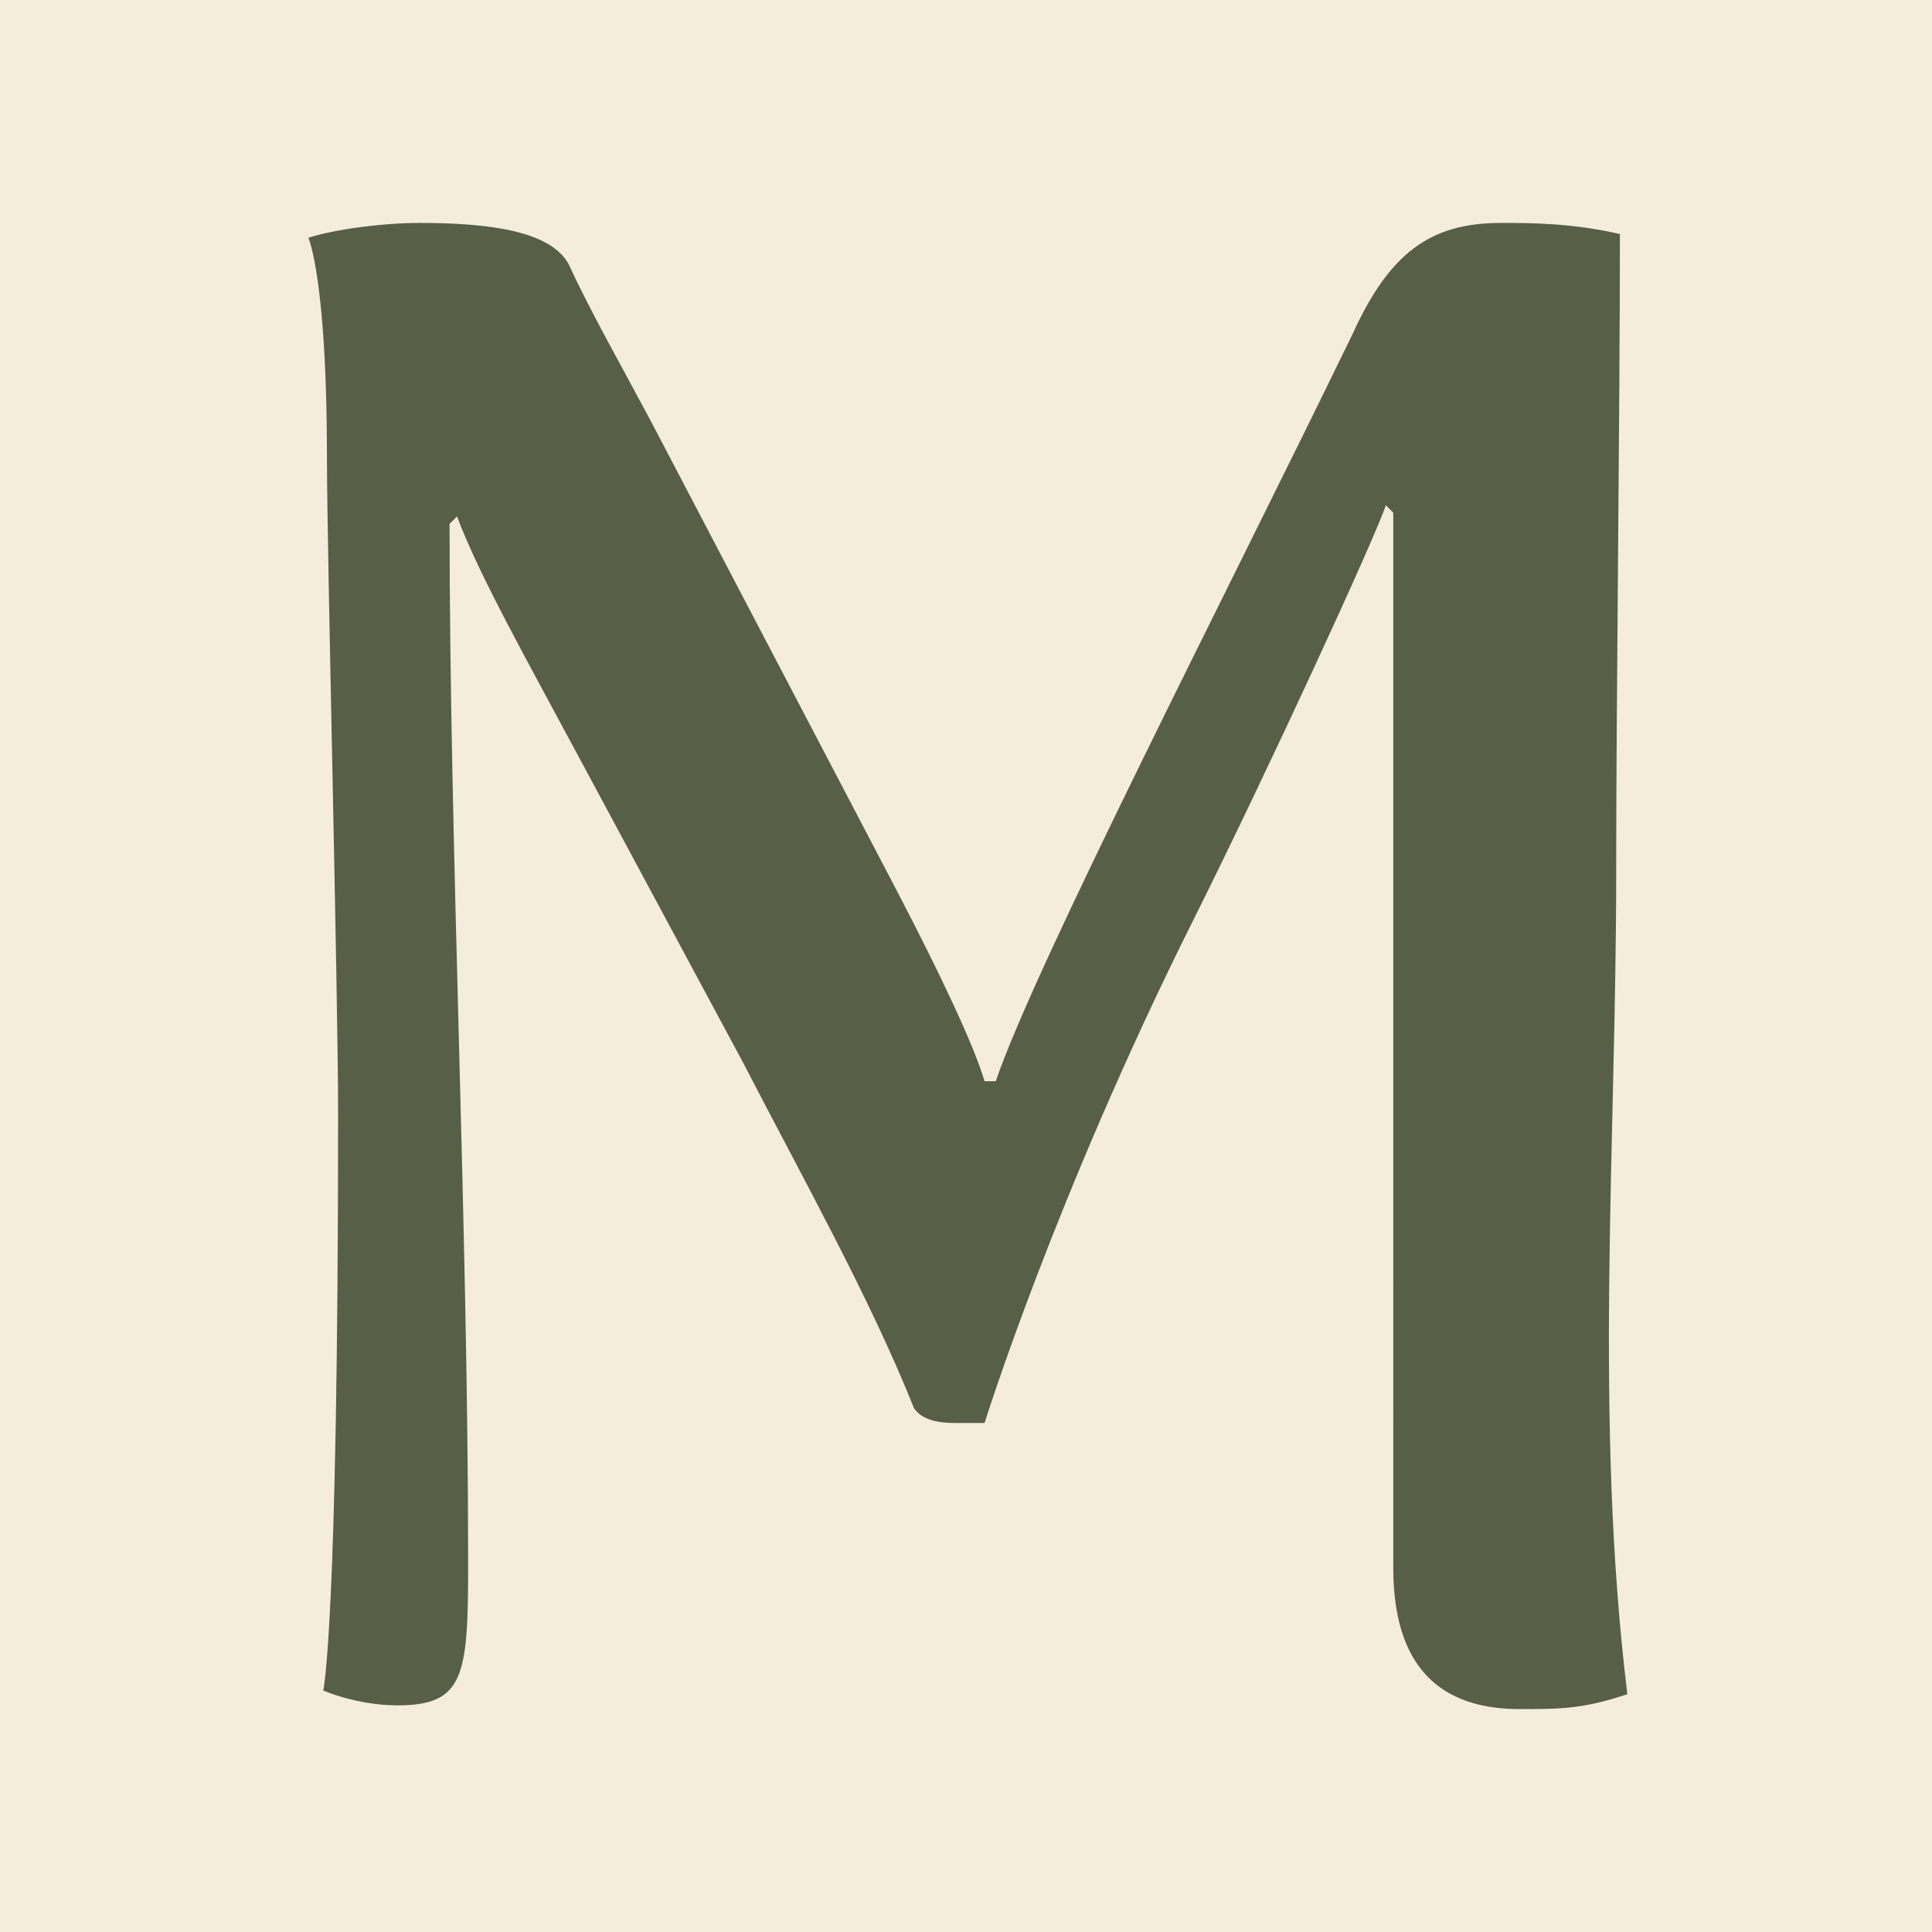 <?xml version="1.0" encoding="utf-8"?>
<!-- Generator: Adobe Illustrator 24.3.0, SVG Export Plug-In . SVG Version: 6.00 Build 0)  -->
<svg version="1.1" id="Camada_1" xmlns="http://www.w3.org/2000/svg" xmlns:xlink="http://www.w3.org/1999/xlink" x="0px" y="0px"
	 viewBox="0 0 52 52" style="enable-background:new 0 0 52 52;" xml:space="preserve">
<rect x="0" y="0" width="52" height="52" fill="#333333" stroke="none"/>
<style type="text/css">
	.st0{fill:#E9751F;}
	.st1{fill:#F5EDDB;}
	.st2{fill:#575F47;}
</style>
<path class="st0" d="M41.6,16.3v4.8c0,3.2-2.6,5.7-5.7,5.7h-8.8V26l0,0V10.6h8.8C39,10.6,41.6,13.2,41.6,16.3z M10.8,26.9
	c0.2,3.5,1.5,6.7,3.9,9.3l9.3-9.3C24,26.9,10.8,26.9,10.8,26.9z M25.3,23.8V10.6c-3.5,0.2-6.7,1.5-9.3,3.9L25.3,23.8z M14.7,15.8
	c-2.3,2.6-3.7,5.9-3.9,9.3H24L14.7,15.8z M36.3,32.3c-0.5,0-0.9,0.4-0.9,0.9c0,3.5-2.8,6.3-6.3,6.3h-2v1.8h2c4.5,0,8.1-3.7,8.1-8.1
	C37.2,32.7,36.8,32.3,36.3,32.3z M25.3,41.4V28.2L16,37.5C18.5,39.8,21.8,41.2,25.3,41.4z"/>
<rect class="st1" width="52" height="52"/>
<path class="st2" d="M32.1,24.8c-3.7,7.4-5.6,13.5-5.6,13.5h-0.8c-0.5,0-0.9-0.1-1.1-0.4c-1.2-3-3-6.2-4.6-9.3l-4.3-8
	c-1.5-2.8-2.8-5.1-3.4-6.7l-0.2,0.2c0,8.7,0.5,18.9,0.5,28c0,3-0.1,3.8-1.9,3.8c-1.1,0-2-0.4-2-0.4S9.1,43.9,9.1,30
	c0-3.3-0.3-15.1-0.3-17.7c0-4.8-0.5-5.9-0.5-5.9c0.6-0.2,1.9-0.4,3-0.4c1.8,0,3.5,0.2,4,1.1c0.6,1.3,1.4,2.7,2.2,4.2l6.6,12.6
	c1.2,2.3,2.1,4.2,2.4,5.2h0.3C27.9,25.9,33,16,36.4,9c1-2.2,2.1-3,4-3c0.8,0,1.9,0,3.2,0.3c0,4.9-0.1,12.5-0.1,17.2
	c0,7.3-0.6,14.7,0.3,22.1C42.6,46,42,46,40.9,46c-1.8,0-3.4-0.8-3.4-3.8V13.8l-0.2-0.2C37,14.5,34.1,20.8,32.1,24.8z"/>
</svg>
